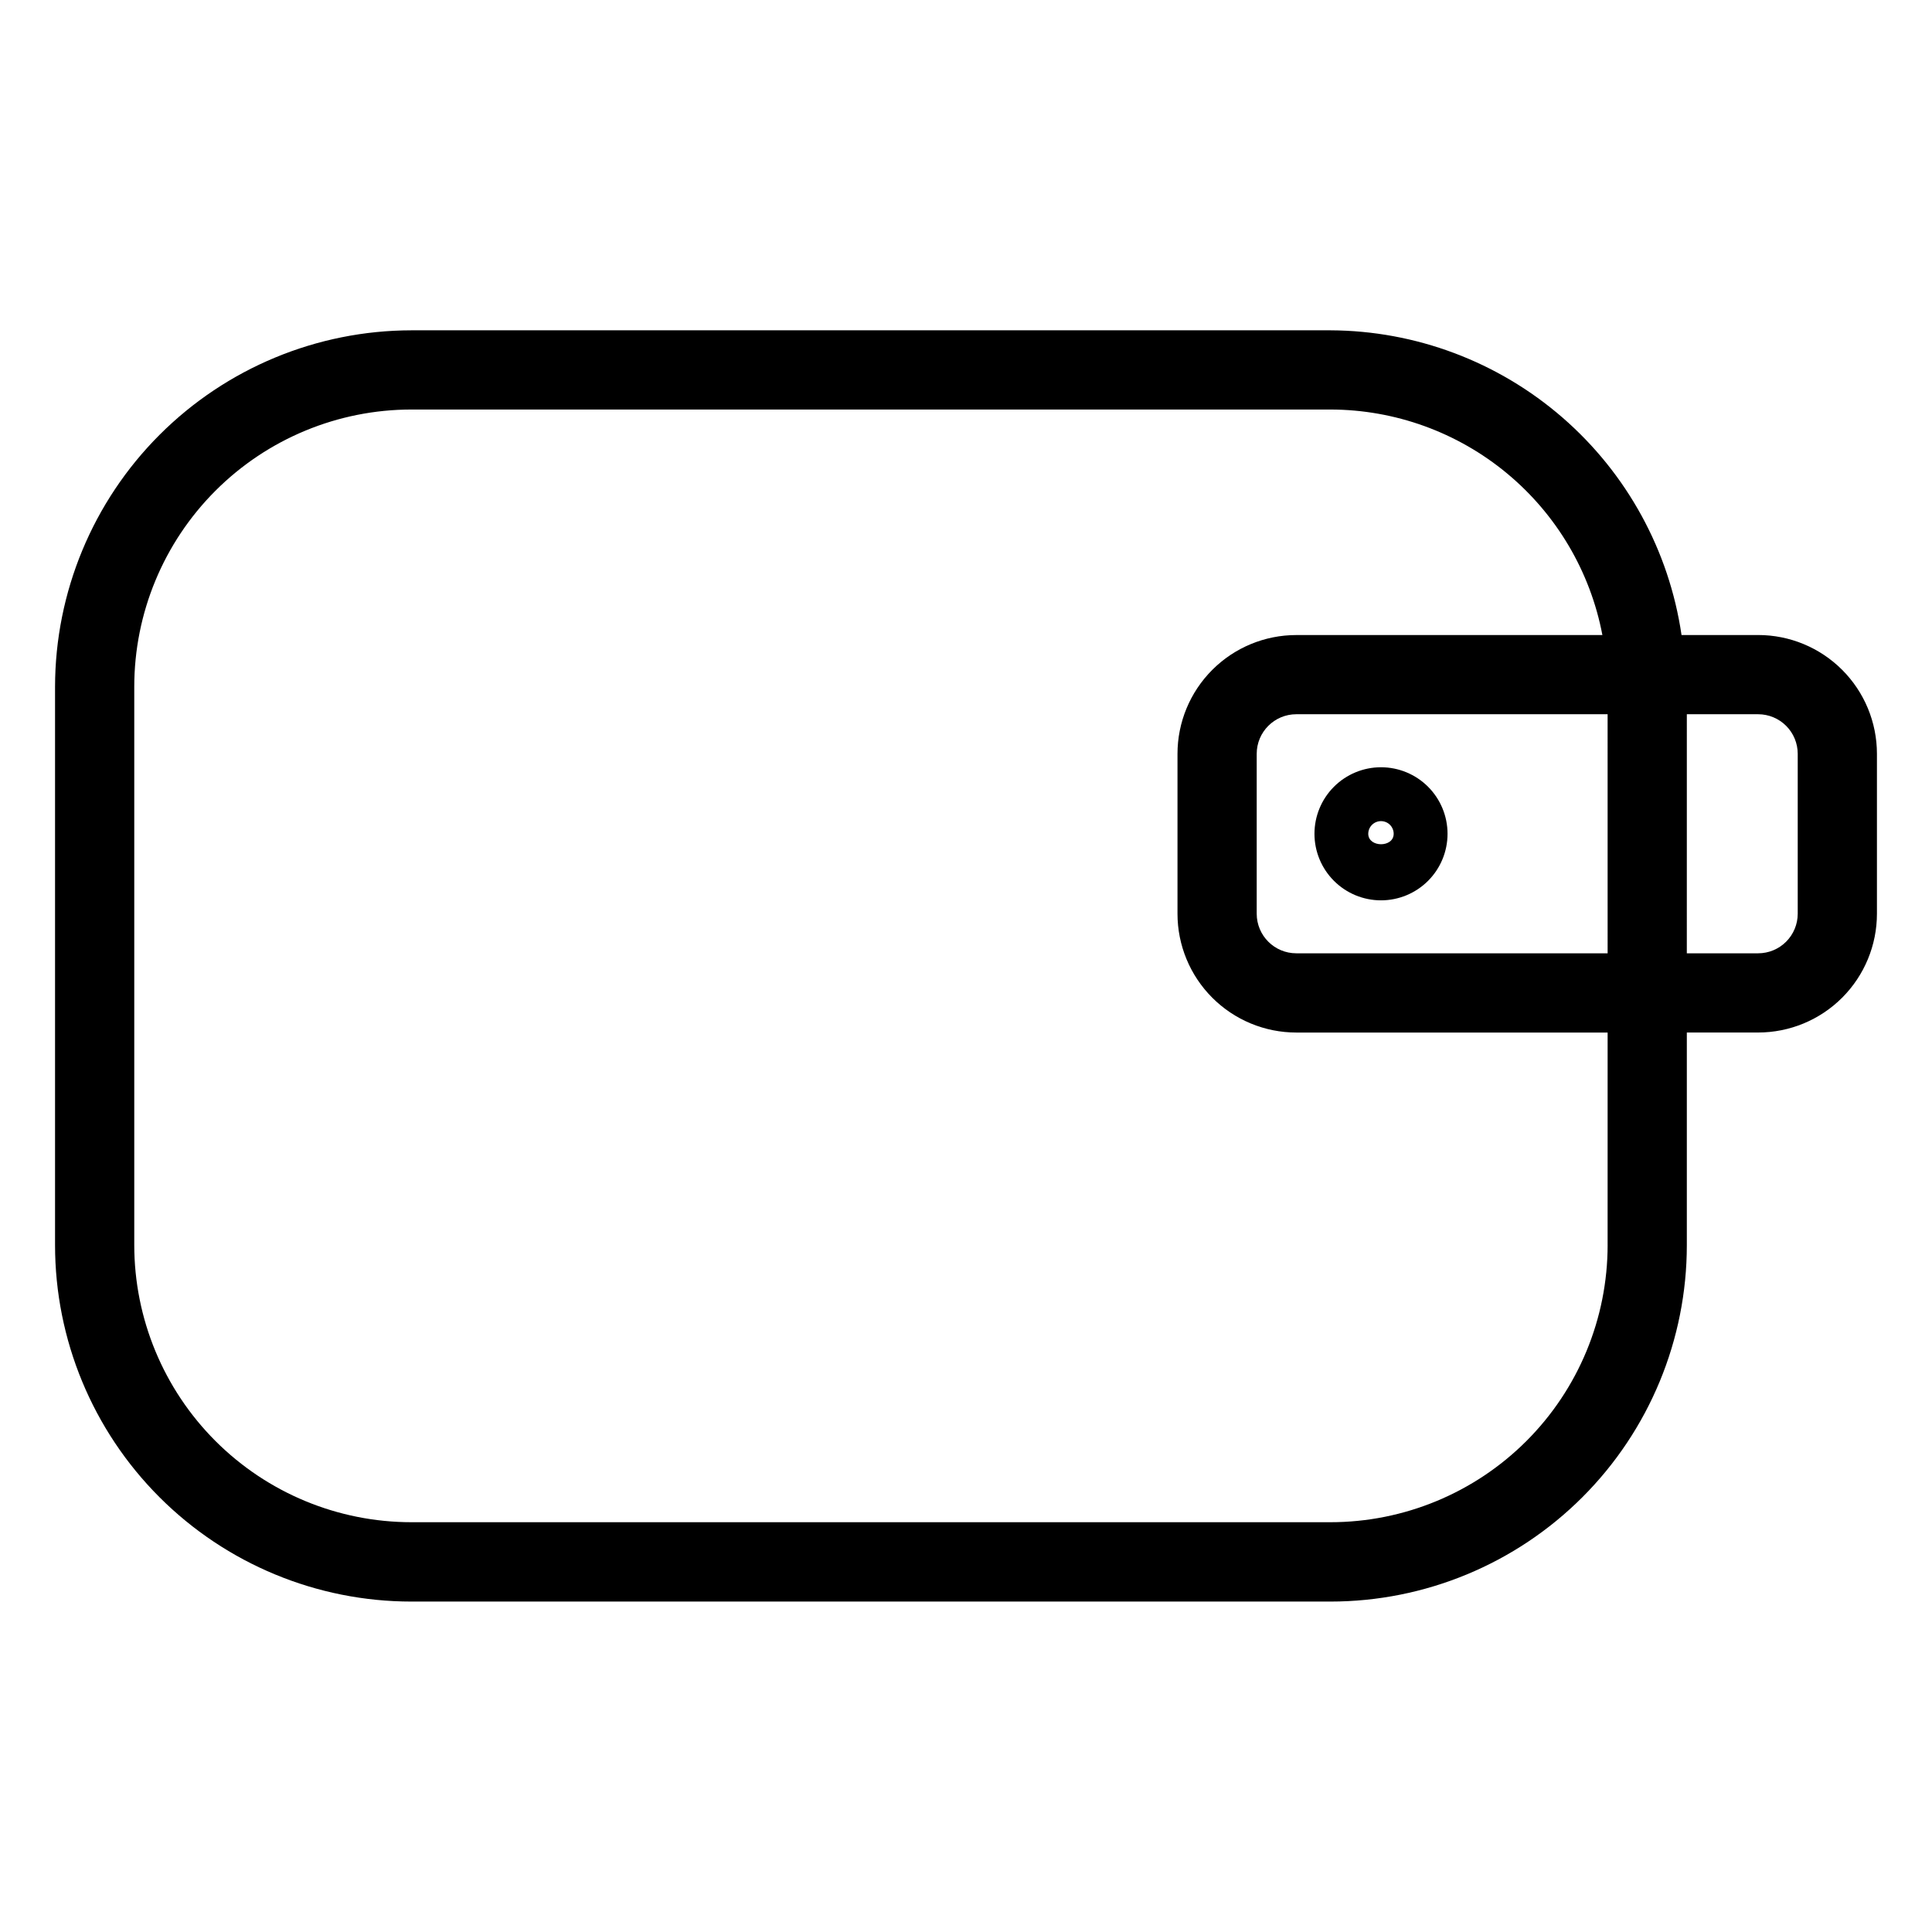 <?xml version="1.0" encoding="UTF-8"?>
<!-- Uploaded to: ICON Repo, www.svgrepo.com, Generator: ICON Repo Mixer Tools -->
<svg fill="#000000" width="800px" height="800px" version="1.1" viewBox="144 144 512 512" xmlns="http://www.w3.org/2000/svg">
 <g>
  <path d="m609.92 312.29h-20.301 0.004c-3.281-22.367-14.477-42.82-31.551-57.637-17.078-14.82-38.898-23.023-61.508-23.117h-243.51c-25.047 0.027-49.059 9.988-66.766 27.695-17.711 17.711-27.672 41.723-27.699 66.766v147.97c0 25.055 9.953 49.082 27.668 66.797 17.715 17.719 41.742 27.668 66.797 27.668h243.51c25.055 0 49.082-9.949 66.797-27.668 17.715-17.715 27.668-41.742 27.668-66.797v-56.34h18.891c8.352 0 16.363-3.32 22.266-9.223 5.906-5.906 9.223-13.914 9.223-22.266v-42.363c0-8.352-3.316-16.359-9.223-22.266-5.902-5.906-13.914-9.223-22.266-9.223zm-39.887 161.64h0.004c0 19.484-7.742 38.172-21.52 51.953-13.781 13.777-32.469 21.52-51.953 21.52h-243.51c-19.488 0-38.176-7.742-51.953-21.52-13.777-13.781-21.52-32.469-21.52-51.953v-147.93c0-19.484 7.742-38.172 21.52-51.953 13.777-13.777 32.465-21.52 51.953-21.52h243.51c17.09 0.023 33.641 6.004 46.797 16.914 13.156 10.906 22.102 26.062 25.289 42.852h-81.113c-8.352 0-16.359 3.316-22.266 9.223s-9.223 13.914-9.223 22.266v42.363c0 8.352 3.316 16.359 9.223 22.266 5.906 5.902 13.914 9.223 22.266 9.223h82.5zm0-140.65 0.004 63.355h-82.5c-5.797 0-10.496-4.699-10.496-10.496v-42.363c0-5.797 4.699-10.496 10.496-10.496zm50.383 52.859c0 2.781-1.105 5.453-3.074 7.422s-4.637 3.074-7.422 3.074h-18.895l0.004-63.355h18.891c2.785 0 5.453 1.105 7.422 3.074s3.074 4.637 3.074 7.422z"/>
  <path d="m509.98 382.6c4.676 0 9.16-1.859 12.469-5.168 3.305-3.305 5.164-7.789 5.164-12.469 0-4.676-1.859-9.16-5.164-12.469-3.309-3.305-7.793-5.164-12.469-5.164-4.676 0-9.164 1.859-12.469 5.164-3.309 3.309-5.164 7.793-5.164 12.469 0 4.68 1.855 9.164 5.164 12.469 3.305 3.309 7.793 5.168 12.469 5.168zm0-20.992c0.891 0 1.746 0.352 2.375 0.98 0.629 0.633 0.984 1.484 0.984 2.375 0 3.715-6.719 3.672-6.738 0 0.012-1.855 1.52-3.356 3.379-3.356z"/>
 </g>
</svg>